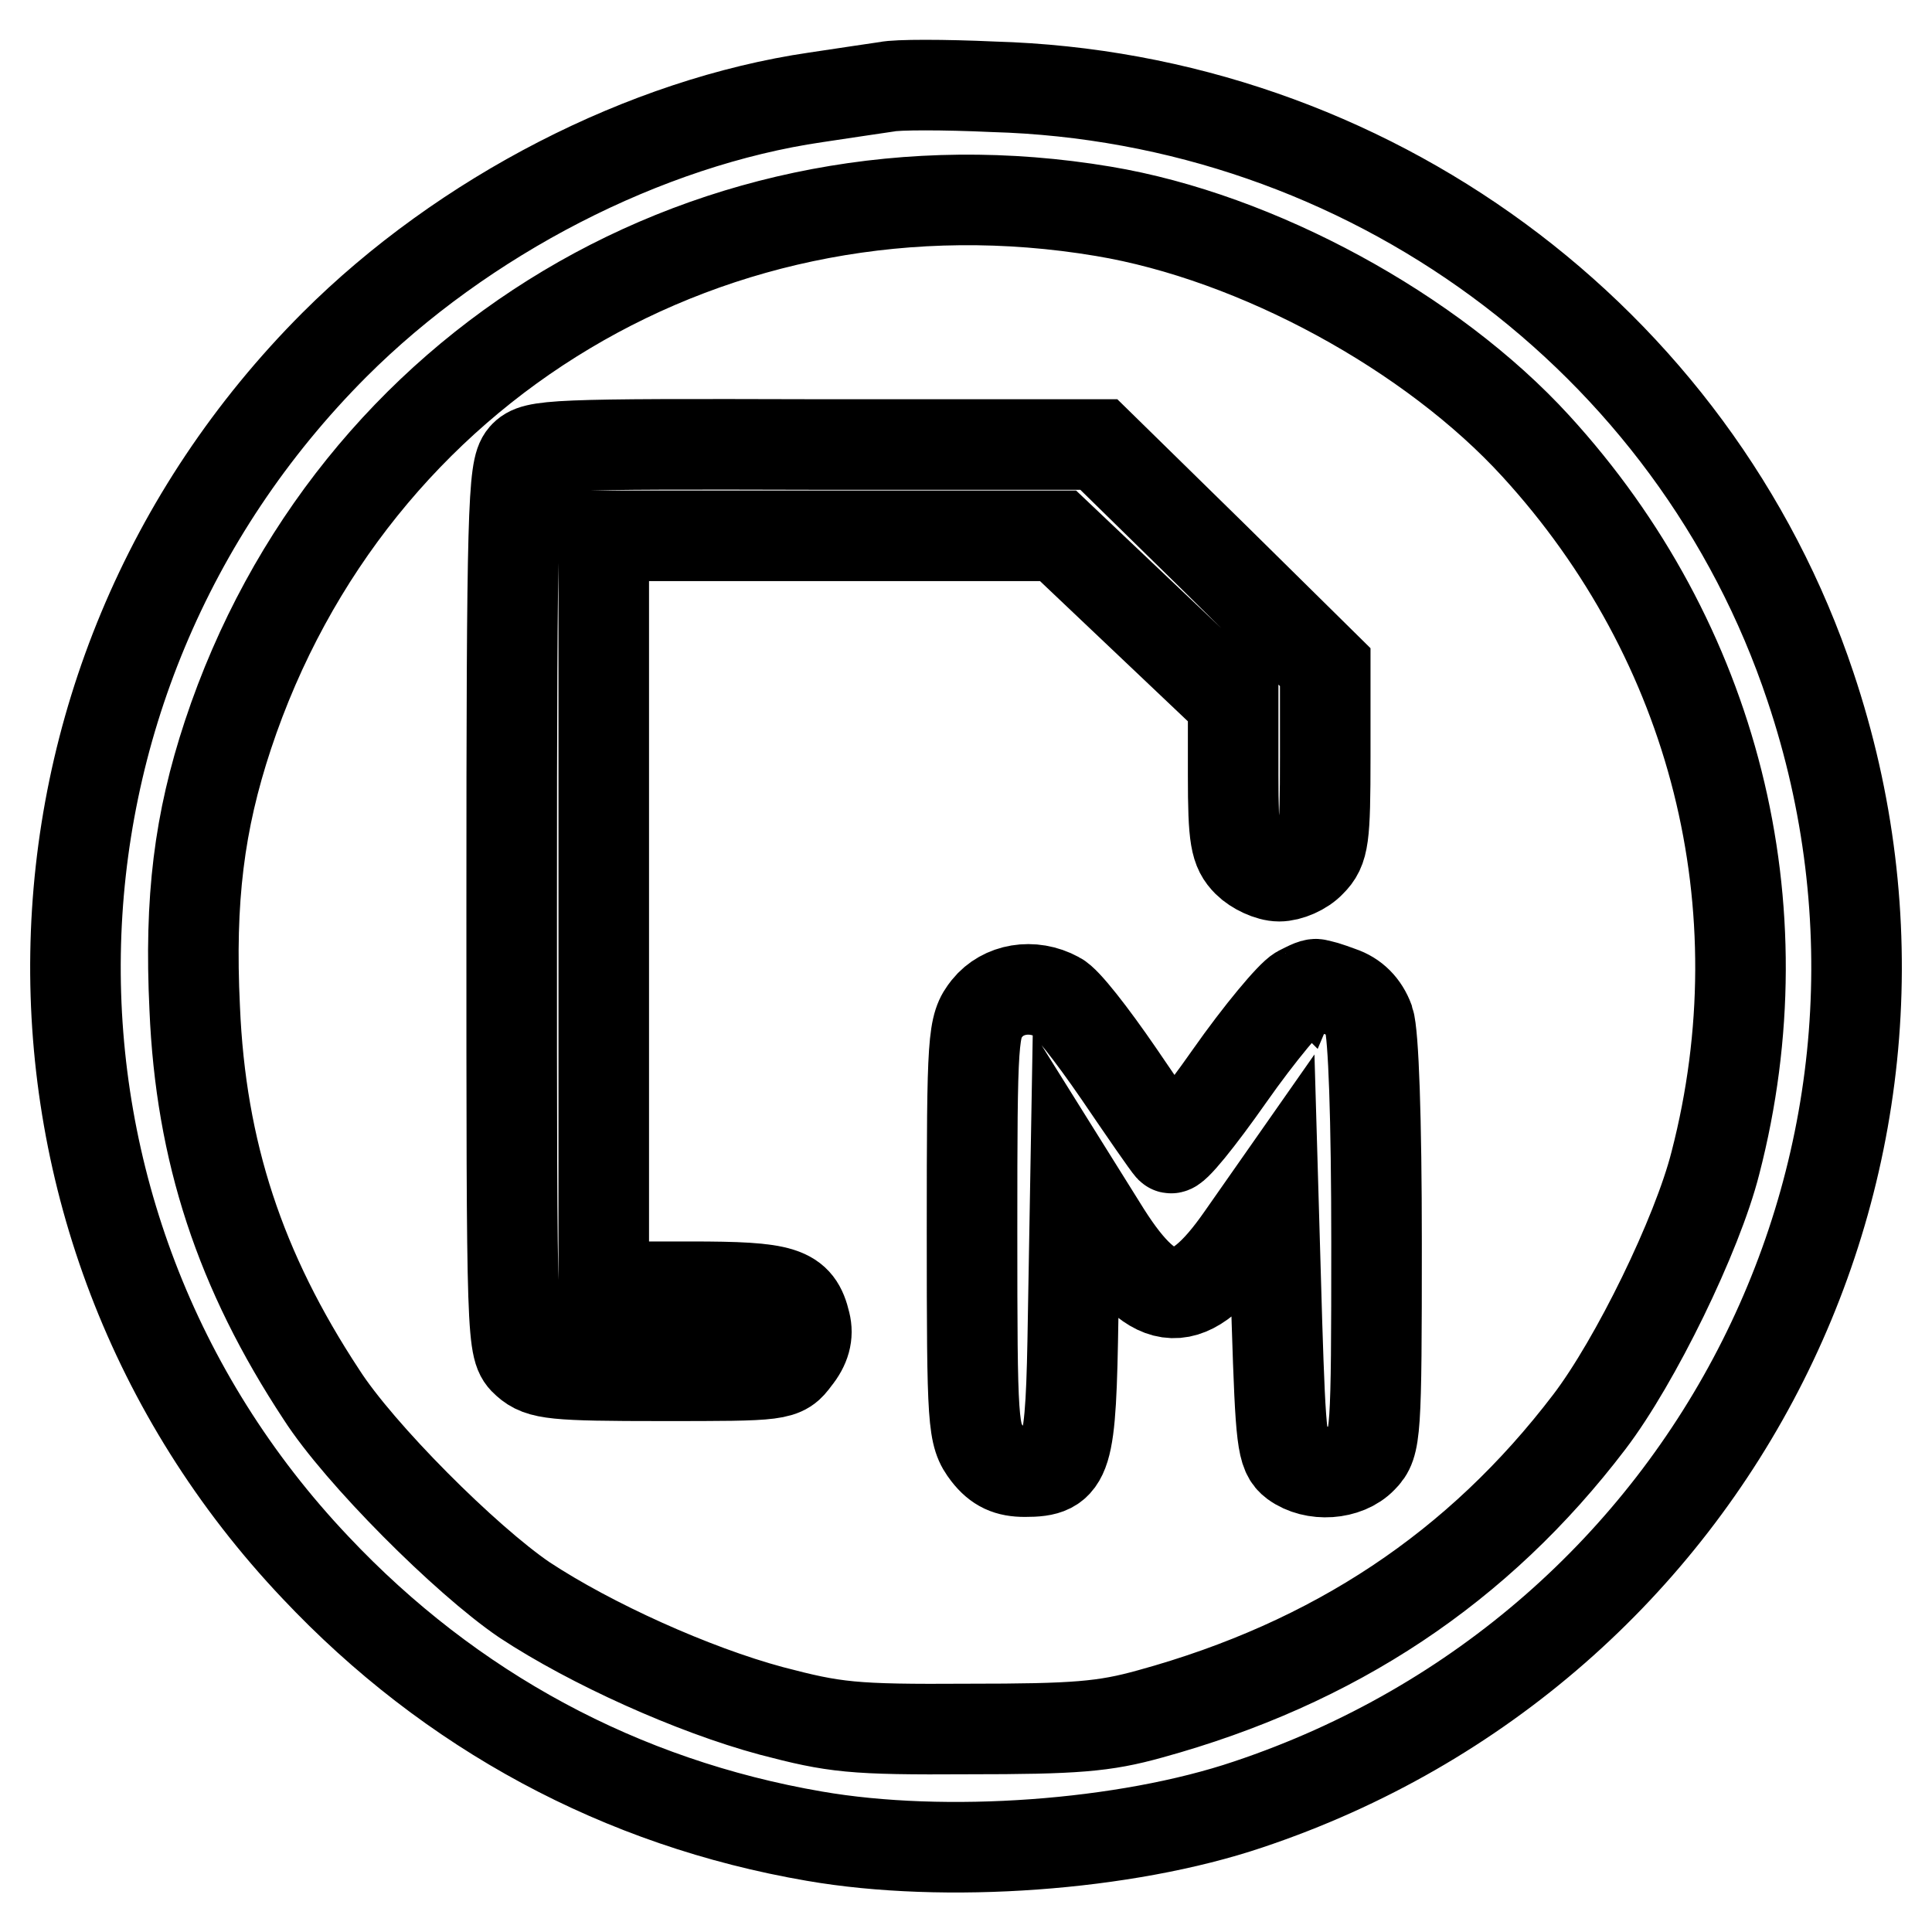 <?xml version="1.0" encoding="utf-8"?>
<!-- Svg Vector Icons : http://www.onlinewebfonts.com/icon -->
<!DOCTYPE svg PUBLIC "-//W3C//DTD SVG 1.1//EN" "http://www.w3.org/Graphics/SVG/1.1/DTD/svg11.dtd">
<svg version="1.1" xmlns="http://www.w3.org/2000/svg" xmlns:xlink="http://www.w3.org/1999/xlink" x="0px" y="0px" viewBox="0 0 256 256" enable-background="new 0 0 256 256" xml:space="preserve">
<g> <g> <path stroke-width="12" fill-opacity="0" stroke="#000000"  d="M117.5,11.5c-1.3,0.2-5.5,0.8-9.4,1.4c-22.6,3.3-46.7,15.7-63.8,32.8C-0.4,90.5-1.6,161.9,41.8,207.7  c17.9,19,40.5,31.2,66.1,35.6c17.3,3,41.2,1.3,57.5-4.2c61.9-20.7,95.1-86.7,74.5-148.1c-15.4-46.2-58.8-78.1-108.3-79.5  C125.1,11.2,118.8,11.2,117.5,11.5z M146.2,28c20.4,3.4,43.5,16,57.3,31.1c23.7,25.9,32.6,61,23.8,95  c-2.4,9.5-10.6,26.3-16.7,34.3c-14.7,19.3-33.8,32-58.2,38.7c-6.1,1.7-9.9,2-24.1,2c-15.4,0.1-17.7-0.2-26.1-2.4  c-10.4-2.8-23.9-8.9-32.7-14.7c-7.8-5.3-21.9-19.4-26.9-27.2c-10.8-16.4-16-32.2-16.8-51.2c-0.7-14.5,0.6-24.7,4.4-36.2  C46.5,48.2,94.9,19.4,146.2,28z"/> <path stroke-width="12" fill-opacity="0" stroke="#000000"  d="M69.4,60.5c-1.4,1.6-1.6,7.1-1.6,60c0,58,0,58.2,2,60c1.8,1.6,3.6,1.8,17.9,1.8c15.8,0,16,0,17.7-2.3  c1.3-1.6,1.7-3.1,1.3-4.7c-1-4.2-2.8-4.8-15.2-4.8H80v-49.7V71h30.1h30.1l11.6,11l11.6,11v9.7c0,8.4,0.3,9.9,1.9,11.5  c1,1,2.9,1.9,4.2,1.9c1.3,0,3.2-0.8,4.2-1.9c1.7-1.7,1.9-3.1,1.9-13.9V88.4l-15-14.8l-15-14.7h-37.4  C73.2,58.8,70.8,58.9,69.4,60.5z"/> <path stroke-width="12" fill-opacity="0" stroke="#000000"  d="M172.2,131.3c-1.1,0.6-5.3,5.6-9.3,11.3s-7.4,9.9-7.8,9.5c-0.4-0.4-3.5-4.9-6.9-9.9  c-3.5-5.1-7-9.6-8.1-10.1c-3.3-1.8-7.2-1.1-9.3,1.5c-1.9,2.4-2,3.6-2,29.5c0,25.9,0.1,27,2,29.5c1.4,1.8,2.8,2.4,5,2.4  c5.7,0,6.1-1.4,6.4-20.7l0.3-17.3l4,6.4c6.6,10.4,11.1,10.5,18,0.6l4.2-6l0.5,17.2c0.5,15.7,0.7,17.4,2.3,18.6  c2.6,1.9,6.9,1.6,9-0.6c1.8-1.8,1.9-3.1,1.9-28.5c0-16.5-0.4-27.7-1-29.5c-0.7-1.9-2-3.2-3.8-3.8c-1.6-0.6-2.9-1-3-0.9  C174.3,130.2,173.4,130.7,172.2,131.3z"/> </g></g>
</svg>